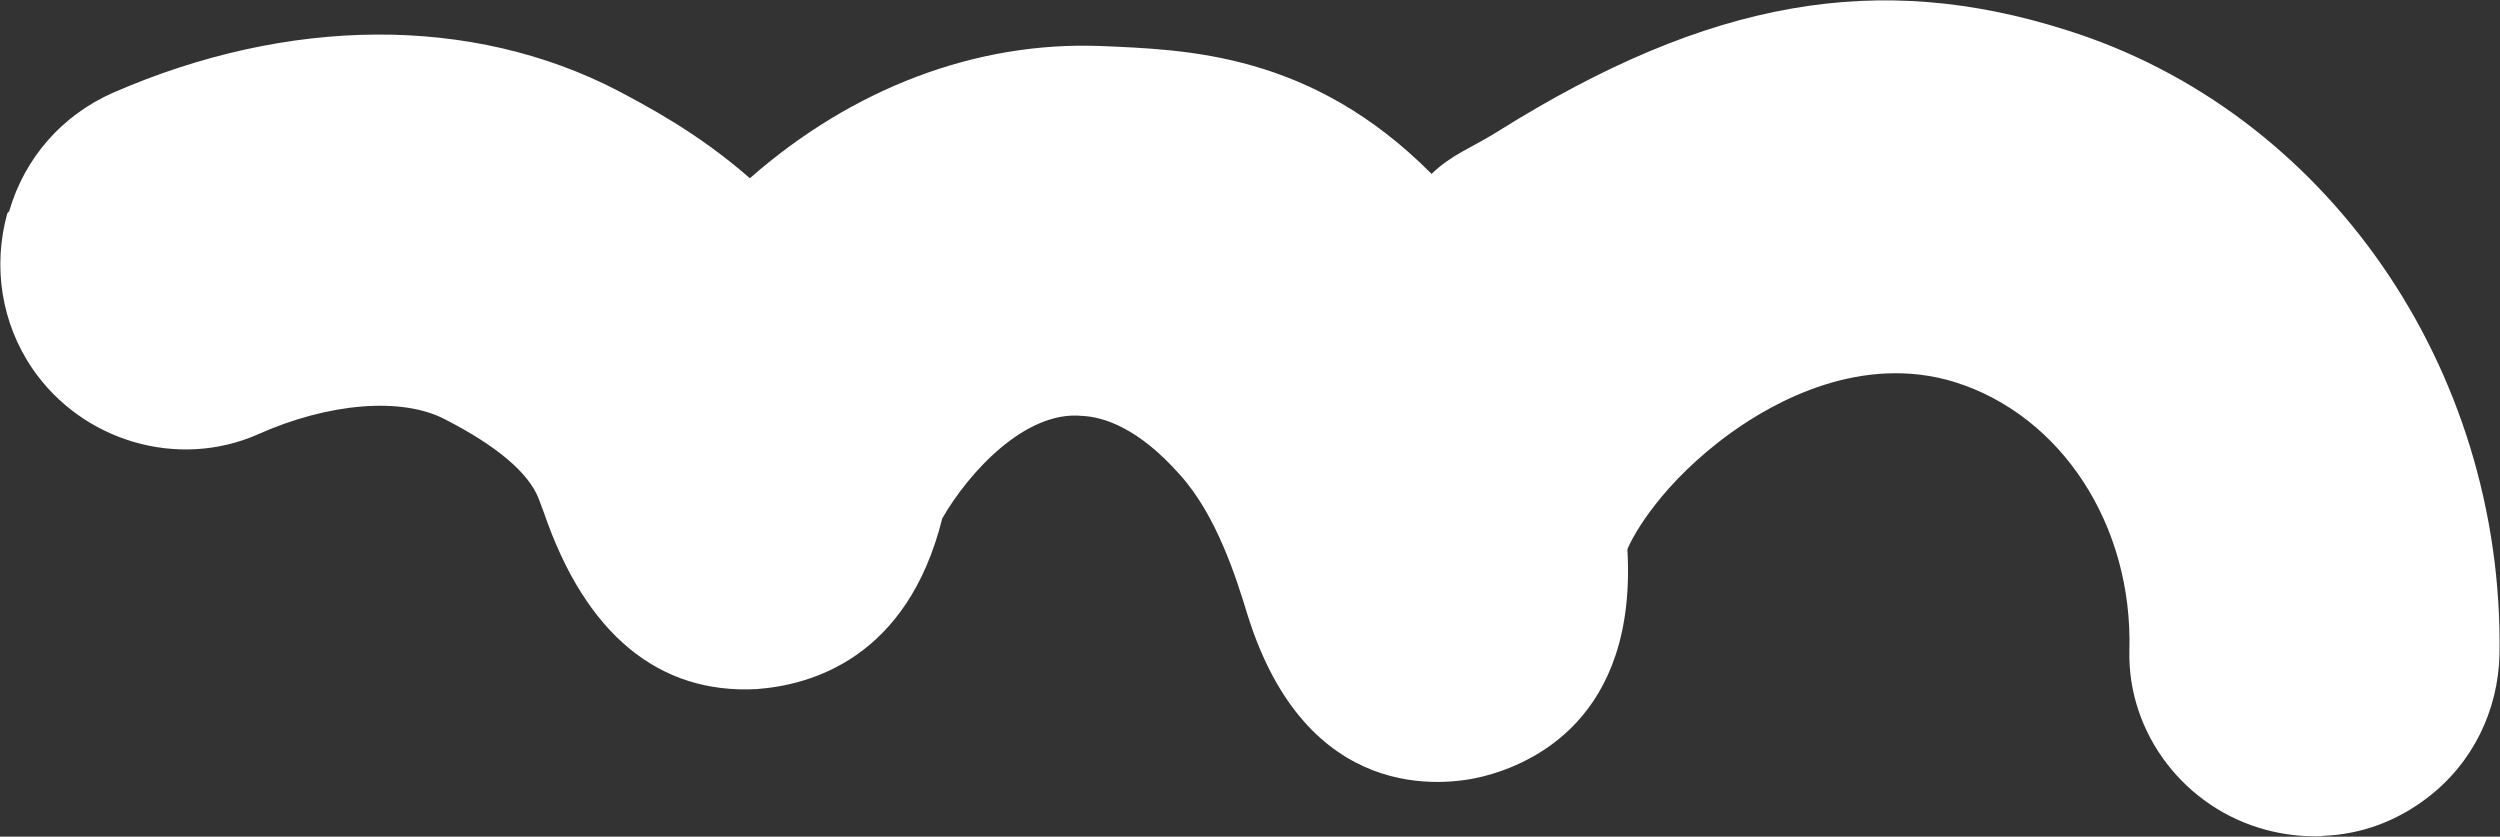 <?xml version="1.0" encoding="UTF-8"?> <svg xmlns="http://www.w3.org/2000/svg" viewBox="0 0 1748.00 585.00" data-guides="{&quot;vertical&quot;:[],&quot;horizontal&quot;:[]}"><rect x="0" y="0" width="1748.00" height="585.00" fill="#333333" stroke="none"/><defs></defs><path fill="#ffffff" stroke="none" fill-opacity="1" stroke-width="1" stroke-opacity="1" id="tSvg108f187b9ef" title="Path 1" d="M6.444 147.681C17.256 110.261 43.562 80.549 78.812 64.94C201.575 11.346 329.777 10.309 432.173 63.492C450.58 73.376 487.107 92.046 524.313 124.619C596.446 61.298 683.046 28.83 769.562 32.169C829.491 34.787 916.727 36.711 1000.96 121.597C1015.02 107.972 1028.84 103.45 1047.01 92.064C1195.5 -1 1313.74 -20.605 1444.81 21.023C1626.15 77.752 1750.77 257.154 1747.65 457.419C1746.77 496.951 1728.79 533.885 1696.93 558.002C1675.87 574.032 1651.3 583.347 1624.59 584.418C1622.95 584.846 1621.15 584.724 1618.81 584.746C1607.66 584.71 1596.77 583.433 1585.45 580.507C1527.61 565.613 1487.46 512.686 1488.86 454.833C1491.36 367.361 1441.5 290.561 1366.78 267.145C1301.73 247.084 1241.17 280.415 1210.52 302.455C1162.09 337.327 1141.77 374.283 1137.87 384.097C1144.74 503.156 1070.11 534.275 1037.69 542.697C1009.66 549.978 913.646 562.012 872.363 430.185C864.412 404.092 850.794 360.699 825.193 332.151C796.109 299.229 771.8 291.464 756.37 290.779C716.673 287.012 676.999 330.755 658.836 362.458C634.393 460.322 567.085 478.979 529.101 481.806C460.829 485.461 409.491 443.653 380.342 358.538C379.072 355.153 377.801 351.767 376.531 348.382C369.622 330.818 347.689 311.876 311.162 293.206C281.272 277.505 230.078 281.417 180.155 303.771C124.329 328.245 57.633 308.613 22.739 257.84C0.964 225.952 -5.182 186.485 5.081 149.208C5.535 148.699 5.989 148.19 6.444 147.681Z"></path></svg> 